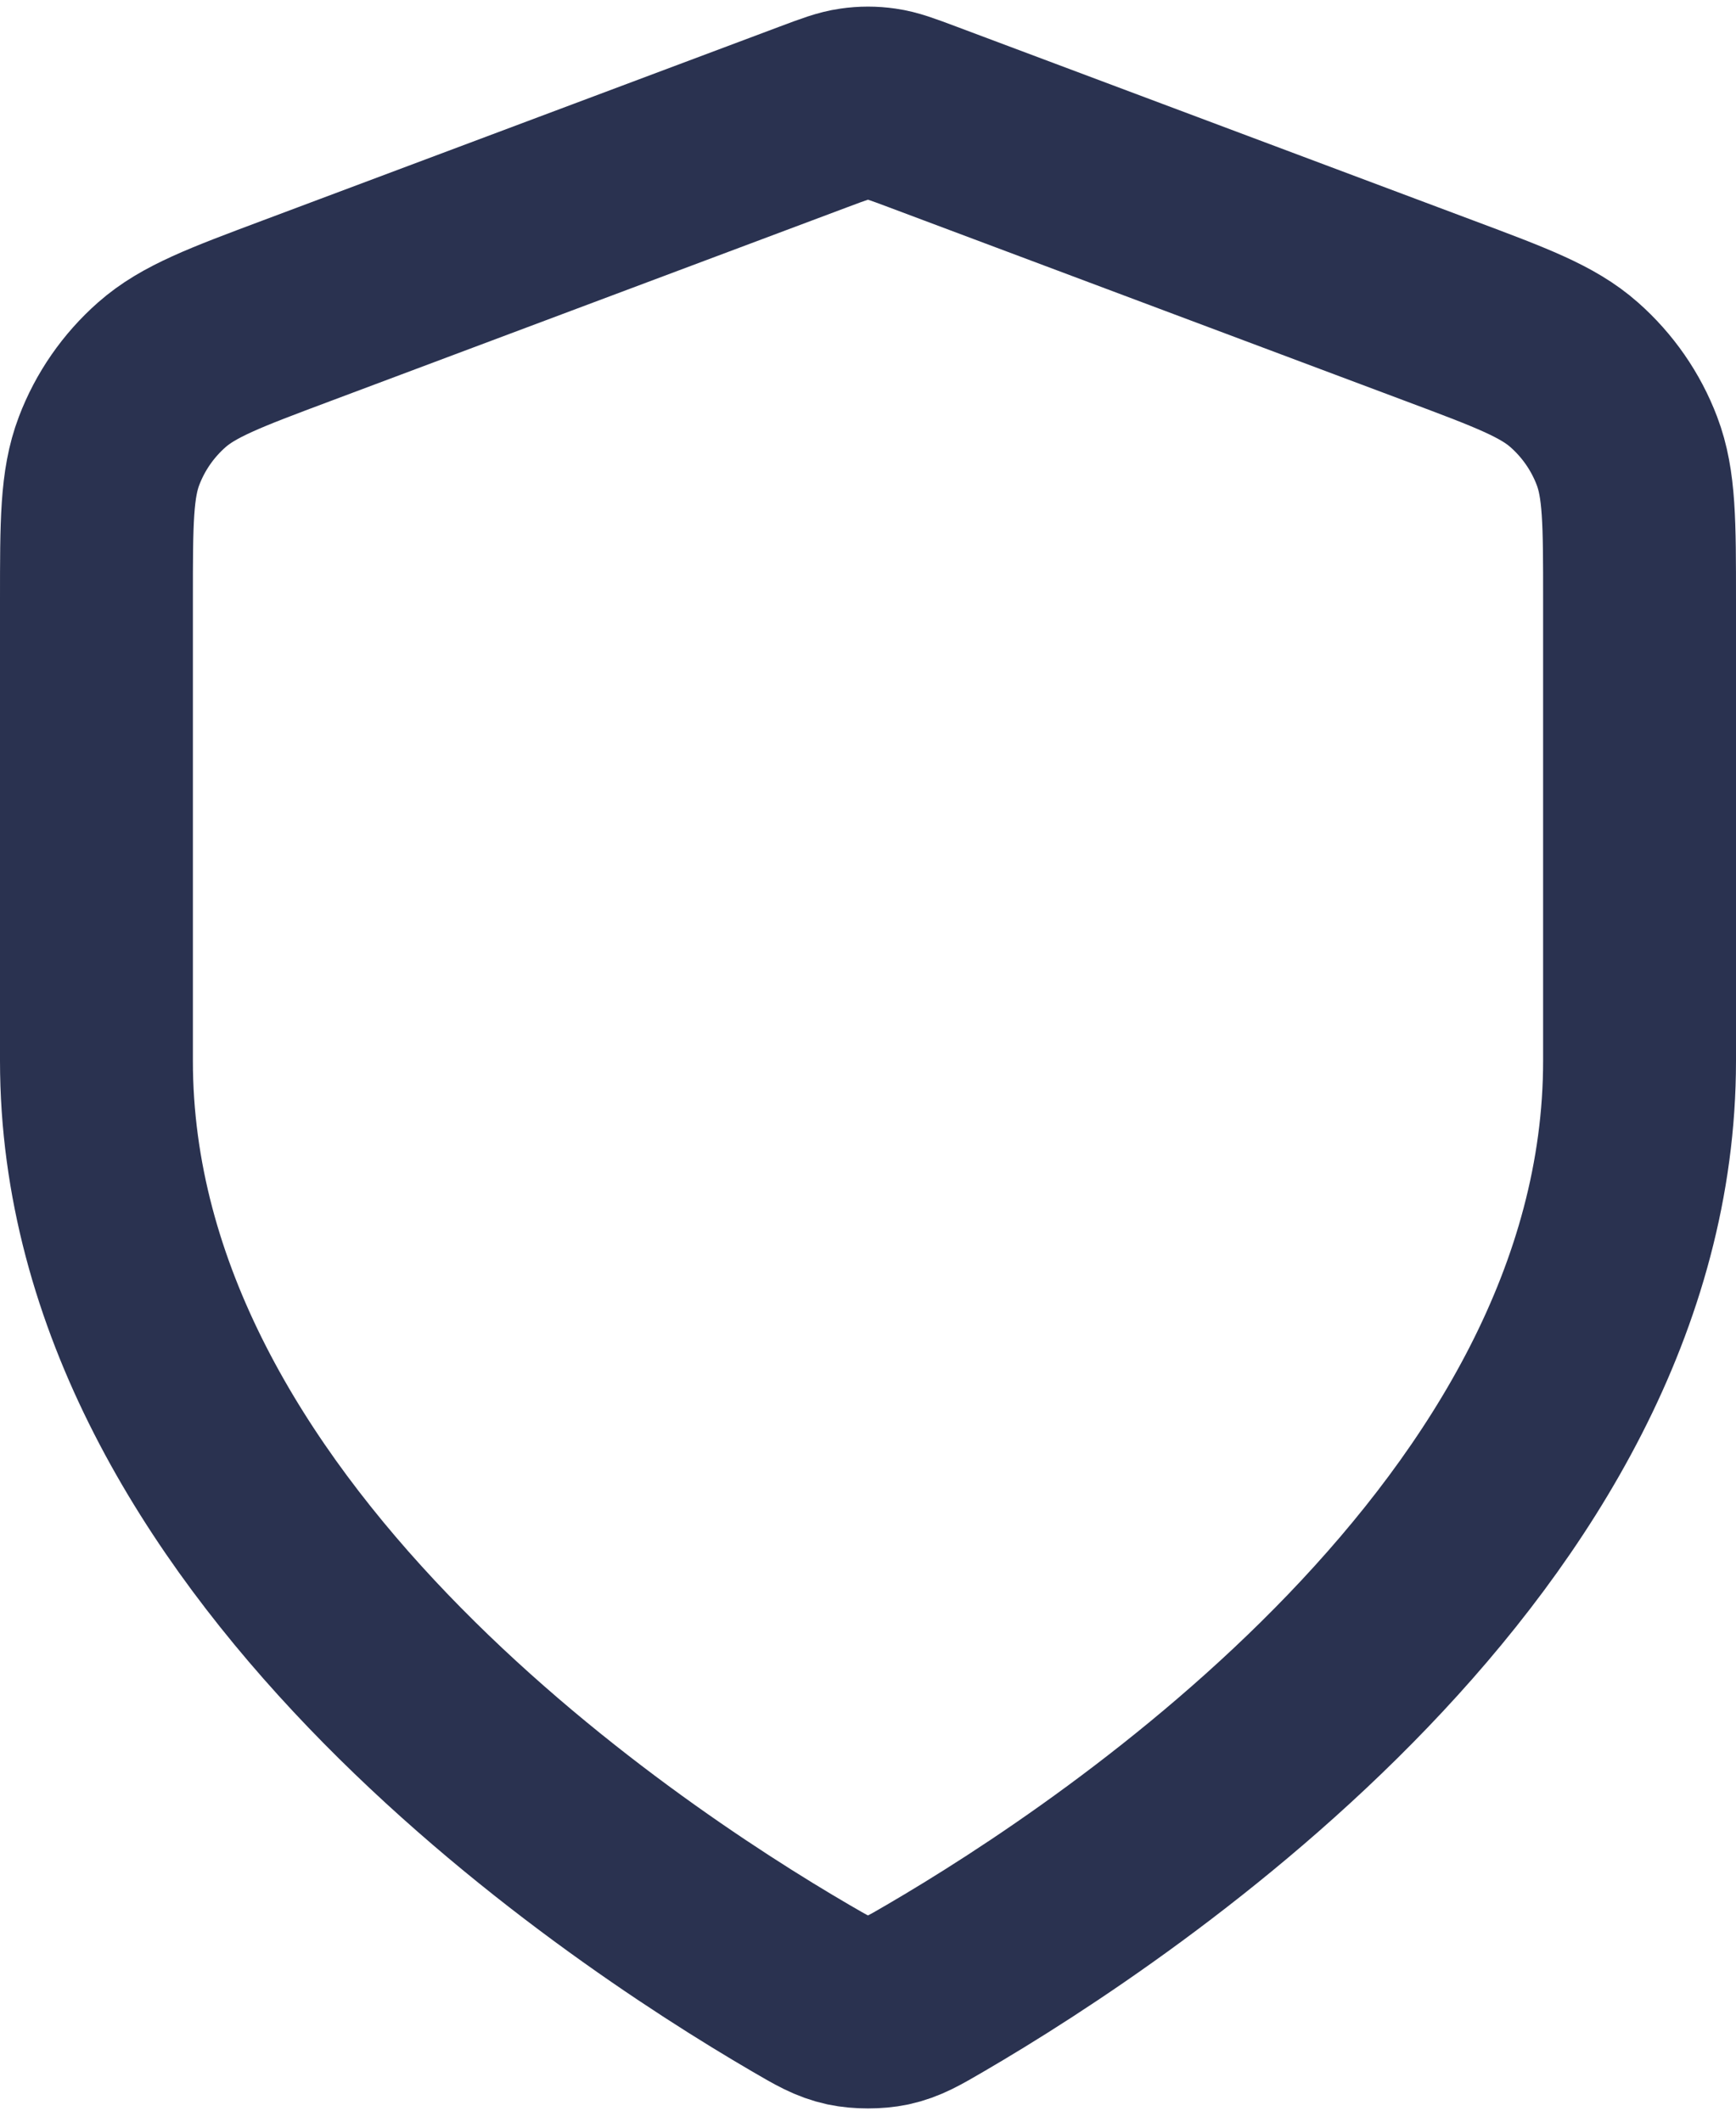 <svg width="18" height="22" viewBox="0 0 18 22" fill="none" xmlns="http://www.w3.org/2000/svg">
<path d="M8.302 20.615C8.523 20.744 8.634 20.809 8.79 20.843C8.912 20.869 9.088 20.869 9.21 20.843C9.366 20.809 9.477 20.744 9.698 20.615C11.646 19.479 17 15.909 17 11V6.218C17 5.418 17 5.019 16.869 4.675C16.754 4.372 16.566 4.101 16.322 3.886C16.047 3.643 15.672 3.502 14.924 3.222L9.562 1.211C9.354 1.133 9.25 1.094 9.143 1.079C9.048 1.065 8.952 1.065 8.857 1.079C8.75 1.094 8.646 1.133 8.438 1.211L3.076 3.222C2.328 3.502 1.954 3.643 1.678 3.886C1.434 4.101 1.246 4.372 1.131 4.675C1 5.019 1 5.418 1 6.218V11C1 15.909 6.354 19.479 8.302 20.615Z" stroke="#2A3250" stroke-width="2" stroke-linecap="round" stroke-linejoin="round"/>
</svg>
